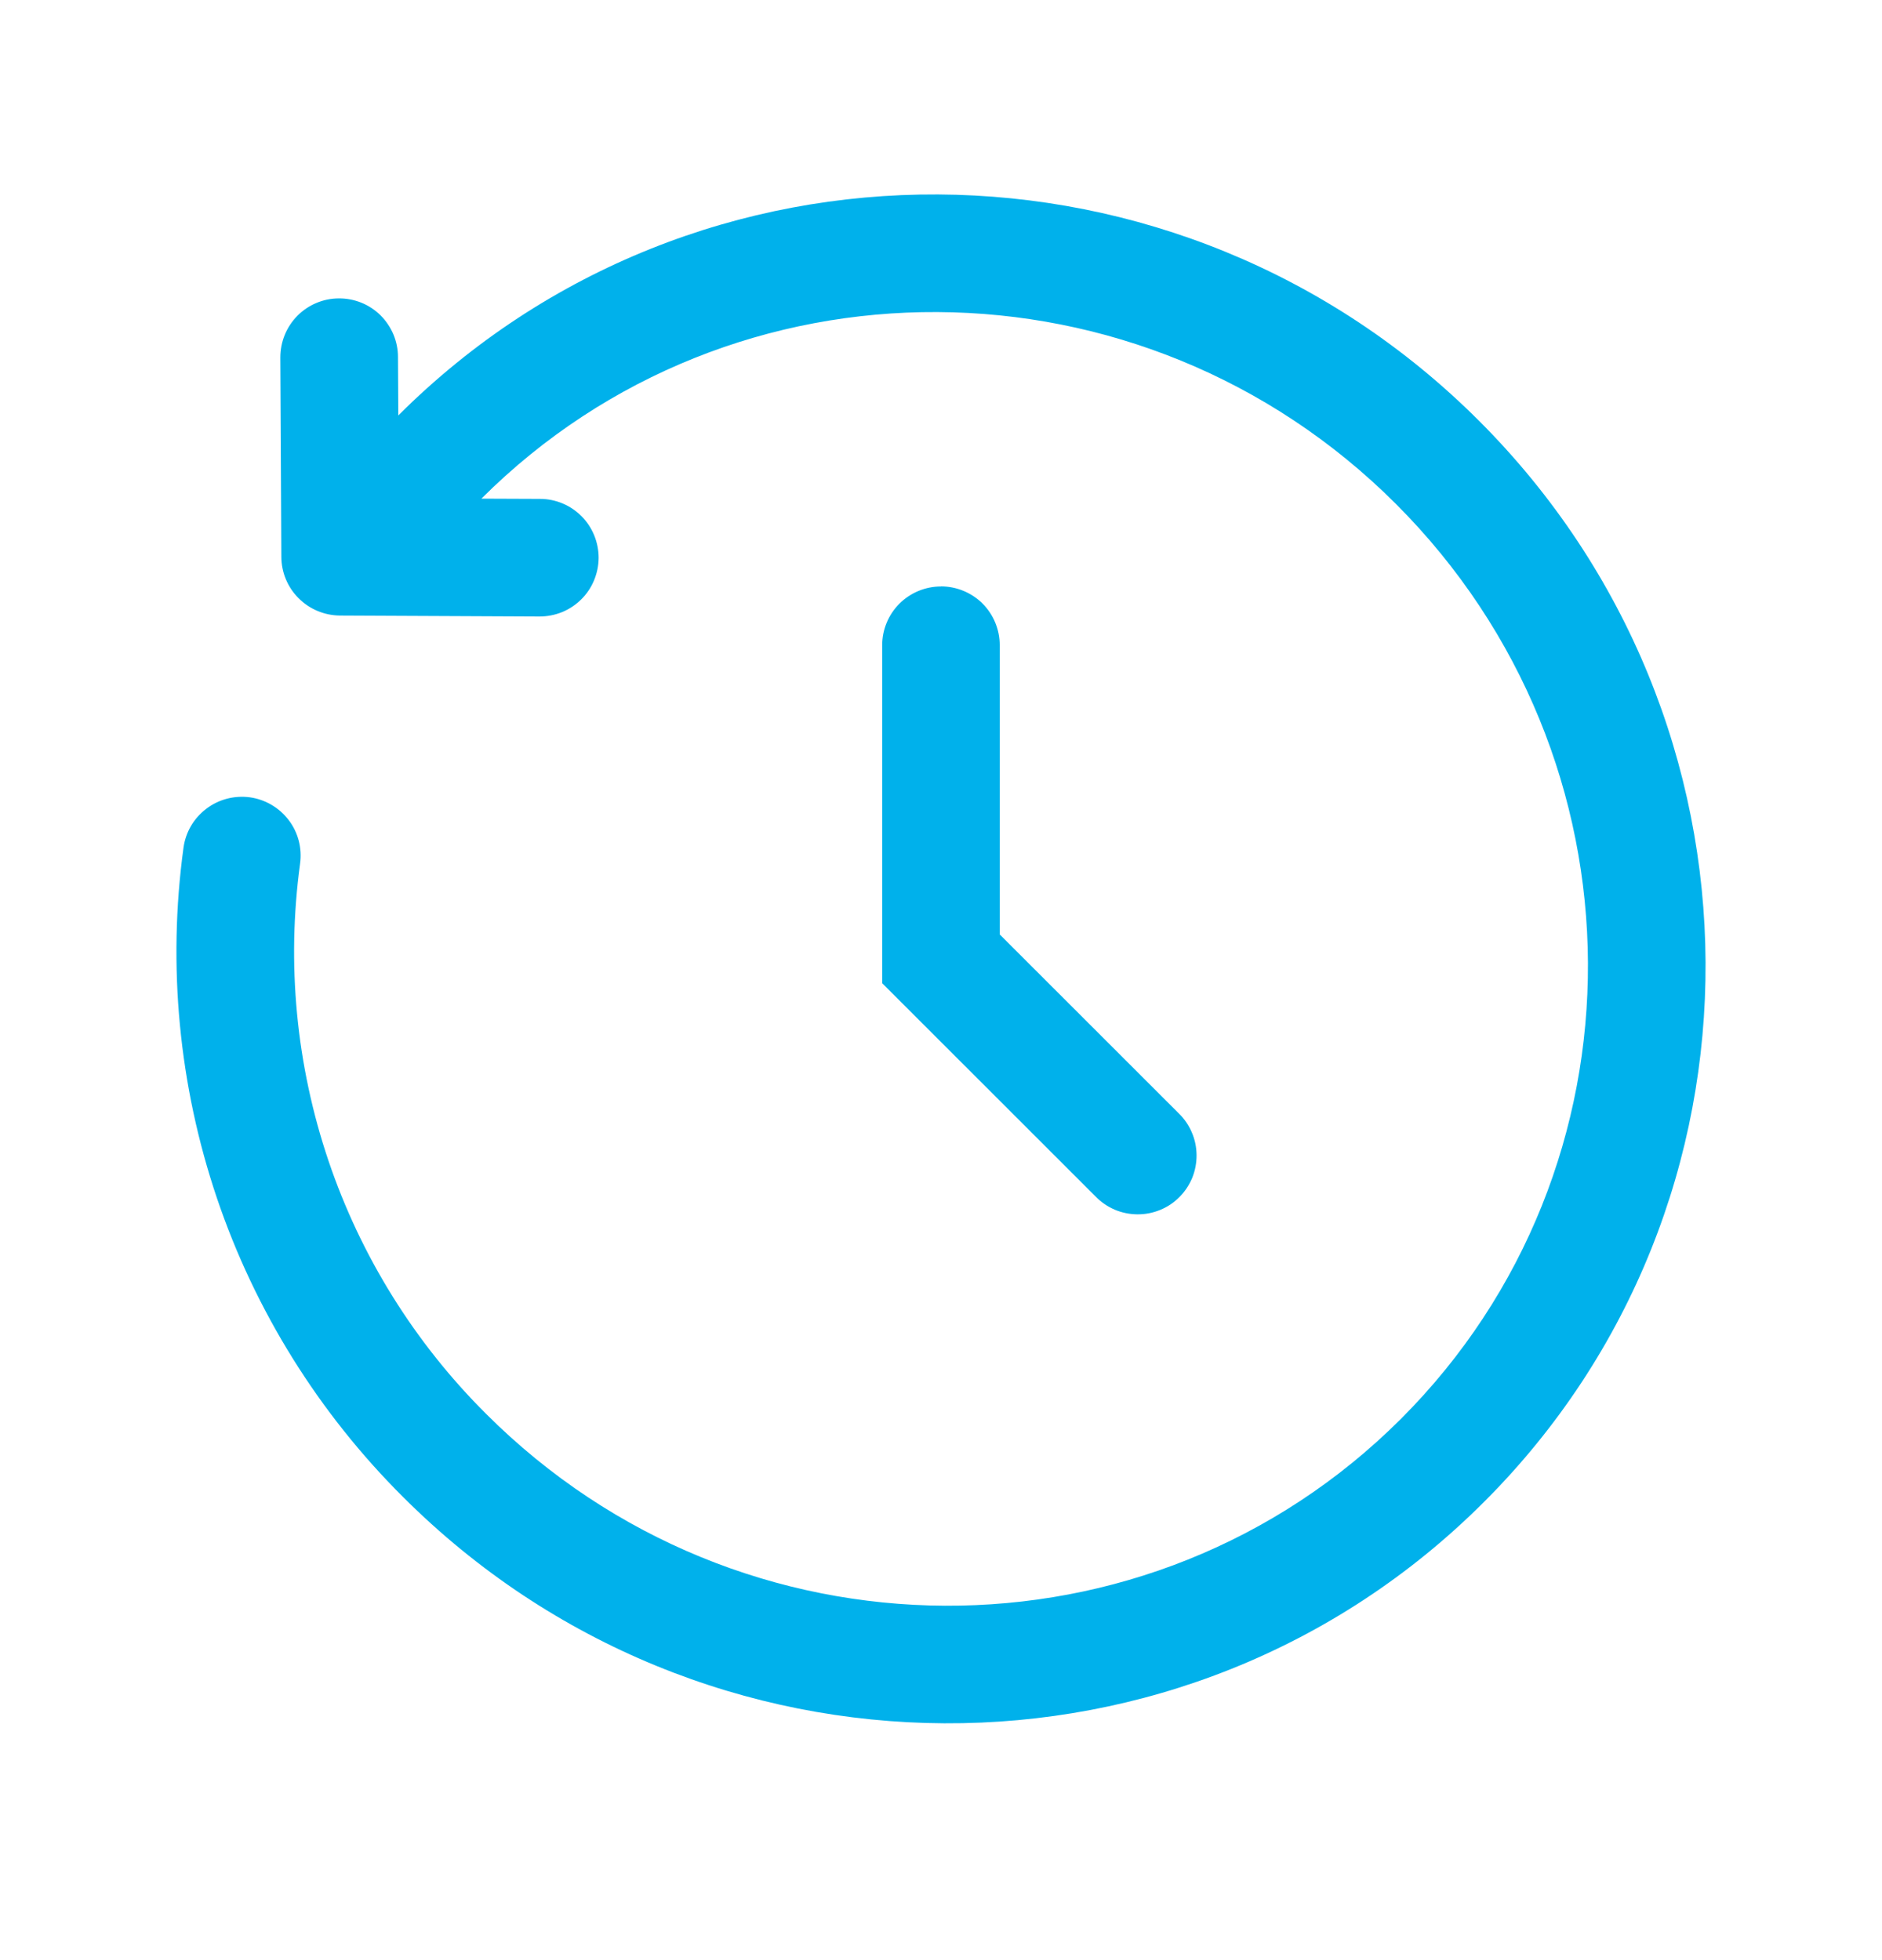 <svg width="24" height="25" viewBox="0 0 24 25" fill="none" xmlns="http://www.w3.org/2000/svg">
<path fill-rule="evenodd" clip-rule="evenodd" d="M5.079 5.299C8.874 1.509 15.044 1.549 18.862 5.368C22.682 9.188 22.722 15.361 18.926 19.155C15.131 22.951 8.958 22.912 5.138 19.091C4.064 18.021 3.252 16.717 2.766 15.28C2.281 13.844 2.135 12.314 2.34 10.812C2.367 10.614 2.471 10.436 2.63 10.316C2.788 10.195 2.988 10.143 3.185 10.169C3.382 10.196 3.561 10.301 3.681 10.459C3.802 10.617 3.854 10.817 3.827 11.014C3.653 12.288 3.777 13.584 4.188 14.802C4.599 16.019 5.287 17.125 6.198 18.032C9.443 21.276 14.666 21.294 17.866 18.096C21.065 14.896 21.046 9.673 17.802 6.428C14.559 3.186 9.339 3.165 6.139 6.36L6.887 6.363C6.986 6.363 7.083 6.383 7.174 6.421C7.265 6.459 7.347 6.515 7.417 6.585C7.486 6.655 7.541 6.738 7.578 6.829C7.615 6.92 7.634 7.018 7.634 7.116C7.633 7.215 7.613 7.312 7.575 7.403C7.537 7.494 7.482 7.576 7.412 7.645C7.342 7.715 7.259 7.769 7.168 7.807C7.076 7.844 6.979 7.863 6.88 7.863L4.334 7.851C4.137 7.849 3.947 7.77 3.808 7.63C3.668 7.491 3.589 7.301 3.588 7.104L3.575 4.56C3.575 4.461 3.594 4.363 3.631 4.272C3.668 4.181 3.723 4.098 3.792 4.028C3.861 3.958 3.944 3.902 4.035 3.864C4.125 3.826 4.223 3.806 4.321 3.806C4.42 3.805 4.517 3.824 4.609 3.861C4.7 3.898 4.783 3.953 4.853 4.022C4.923 4.092 4.978 4.174 5.017 4.265C5.055 4.356 5.075 4.453 5.075 4.552L5.079 5.3V5.299ZM11.999 7.479C12.198 7.479 12.389 7.558 12.53 7.698C12.67 7.839 12.749 8.03 12.749 8.229V11.918L15.03 14.198C15.102 14.268 15.159 14.35 15.198 14.442C15.238 14.533 15.258 14.632 15.259 14.731C15.26 14.831 15.241 14.93 15.204 15.022C15.166 15.114 15.11 15.198 15.04 15.268C14.97 15.339 14.886 15.395 14.794 15.432C14.702 15.47 14.603 15.489 14.503 15.488C14.404 15.487 14.305 15.467 14.214 15.428C14.122 15.388 14.039 15.331 13.97 15.259L11.25 12.54V8.23C11.25 8.031 11.329 7.84 11.47 7.699C11.611 7.559 11.801 7.48 12 7.48L11.999 7.479Z" fill="#00B1EB"/>
</svg>
